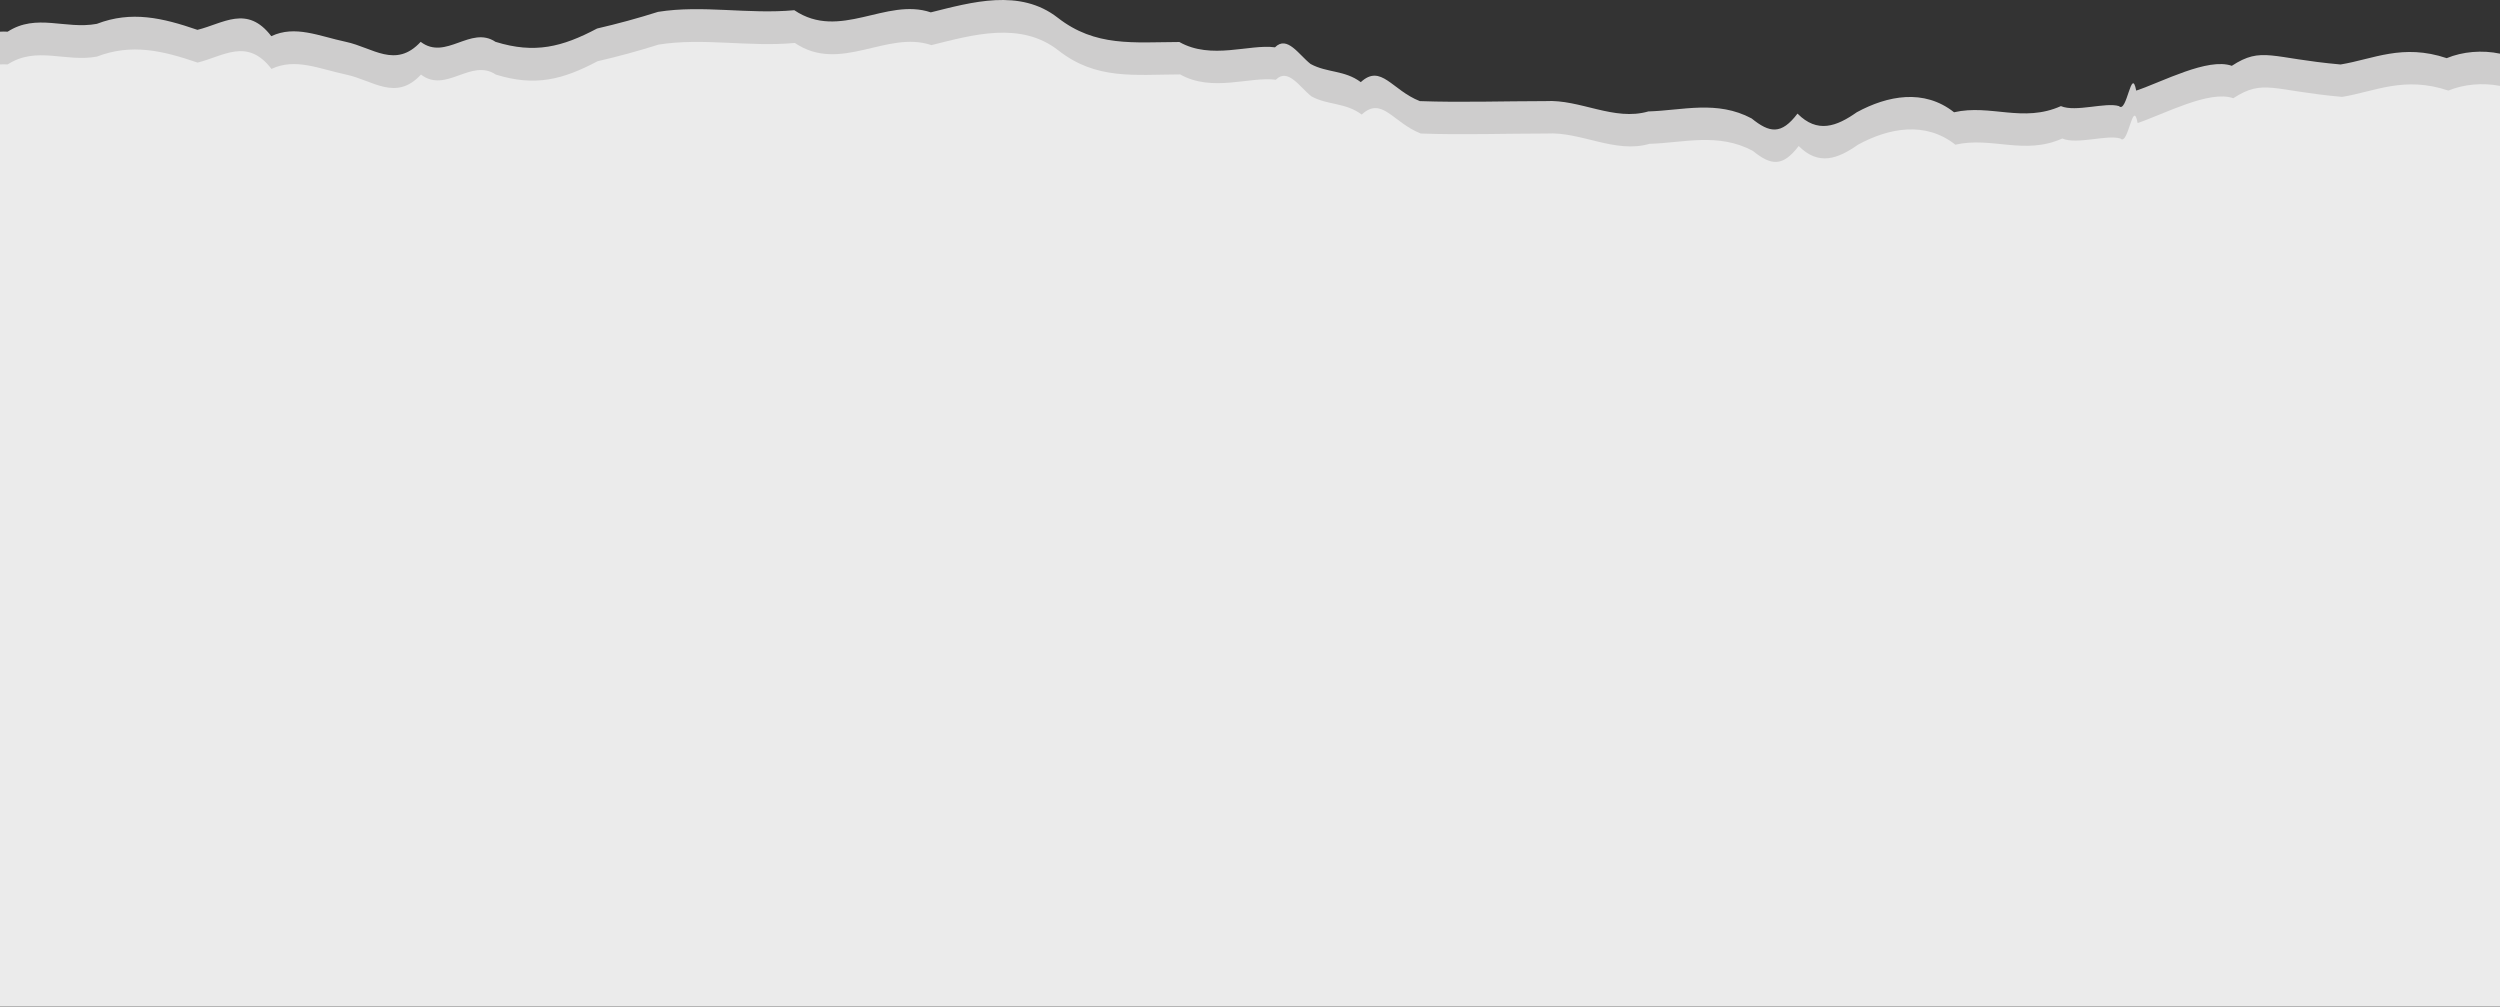 <?xml version="1.0" encoding="UTF-8"?> <svg xmlns="http://www.w3.org/2000/svg" width="370" height="149" viewBox="0 0 370 149" fill="none"><rect x="0" y="0" width="370" height="149" fill="#333333" stroke="none"/> <g opacity="0.9"> <path d="M0 144.162V4.689C0.377 4.664 0.756 4.664 1.132 4.689C5.413 1.929 9.658 4.393 14.327 3.531C19.457 1.559 24.056 2.643 29.221 4.418C33.041 3.481 36.579 0.672 40.152 5.354C43.69 3.678 47.227 5.354 51.189 6.192C55.151 7.03 58.548 10.209 62.262 6.192C65.977 9.026 69.656 3.728 73.335 6.192C79.137 7.991 83.205 6.956 88.37 4.221C91.437 3.511 94.449 2.689 97.391 1.756C103.971 0.697 110.763 2.151 117.555 1.51C124.312 6.069 131.14 -0.412 137.755 1.83C143.804 0.327 150.95 -1.743 156.54 2.619C162.129 6.98 167.754 6.241 174.546 6.217C179.287 8.902 184.911 6.488 188.697 7.005C190.501 5.182 192.234 8.114 193.968 9.469C196.409 10.8 198.991 10.356 201.397 12.155C204.404 9.395 205.996 13.338 210.135 14.964C216.219 15.186 222.622 14.964 228.743 14.964C233.837 14.669 238.896 17.971 243.954 16.492C249.013 16.344 254.107 14.792 259.237 17.527C261.89 19.671 263.624 19.991 266.029 16.813C268.965 19.77 271.795 18.735 274.802 16.615C279.331 14.151 284.743 13.092 289.2 16.615C294.613 15.383 299.389 18.217 305.014 15.704C307.207 16.64 311.629 15.088 313.61 15.704C314.778 16.887 315.45 9.666 316.157 13.412C320.049 12.106 326.77 8.484 330.308 9.74C334.765 6.833 336.109 8.631 346.404 9.543C351.25 8.755 355.566 6.414 362.111 8.607C363.288 8.121 364.597 7.811 365.955 7.697C367.313 7.582 368.69 7.665 370 7.941V144.162L0 144.162Z" fill="#DFDEDE"></path> <path d="M0 149V9.536C0.377 9.512 0.756 9.512 1.133 9.536C5.416 6.776 9.664 9.24 14.337 8.378C19.47 6.407 24.072 7.491 29.24 9.265C33.063 8.328 36.603 5.519 40.179 10.201C43.719 8.526 47.259 10.201 51.224 11.039C55.188 11.877 58.587 15.055 62.304 11.039C66.021 13.873 69.703 8.575 73.384 11.039C79.19 12.838 83.261 11.803 88.429 9.068C91.499 8.358 94.512 7.536 97.456 6.604C104.04 5.544 110.837 6.998 117.634 6.357C124.395 10.916 131.227 4.435 137.847 6.678C143.901 5.175 151.051 3.08 156.645 7.466C162.238 11.852 167.866 11.039 174.663 11.014C179.407 13.7 185.035 11.285 188.823 11.803C190.628 9.979 192.363 12.912 194.098 14.267C196.54 15.597 199.124 15.154 201.532 16.953C204.541 14.193 206.134 18.135 210.275 19.762C216.364 19.983 222.772 19.762 228.896 19.762C233.993 19.466 239.056 22.768 244.118 21.289C249.18 21.141 254.277 19.589 259.41 22.324C262.065 24.468 263.8 24.788 266.207 21.61C269.145 24.566 271.977 23.532 274.986 21.413C279.518 18.948 284.934 17.889 289.394 21.413C294.81 20.18 299.589 23.014 305.218 20.501C307.413 21.437 311.838 19.885 313.82 20.501C314.988 21.683 315.661 14.464 316.369 18.209C320.263 16.903 326.989 13.281 330.529 14.538C334.989 11.63 336.334 13.429 346.636 14.341C351.486 13.552 355.804 11.211 362.353 13.404C363.496 12.938 364.762 12.637 366.076 12.519C367.389 12.4 368.724 12.467 370 12.714V149L0 149Z" fill="white"></path> </g> </svg> 